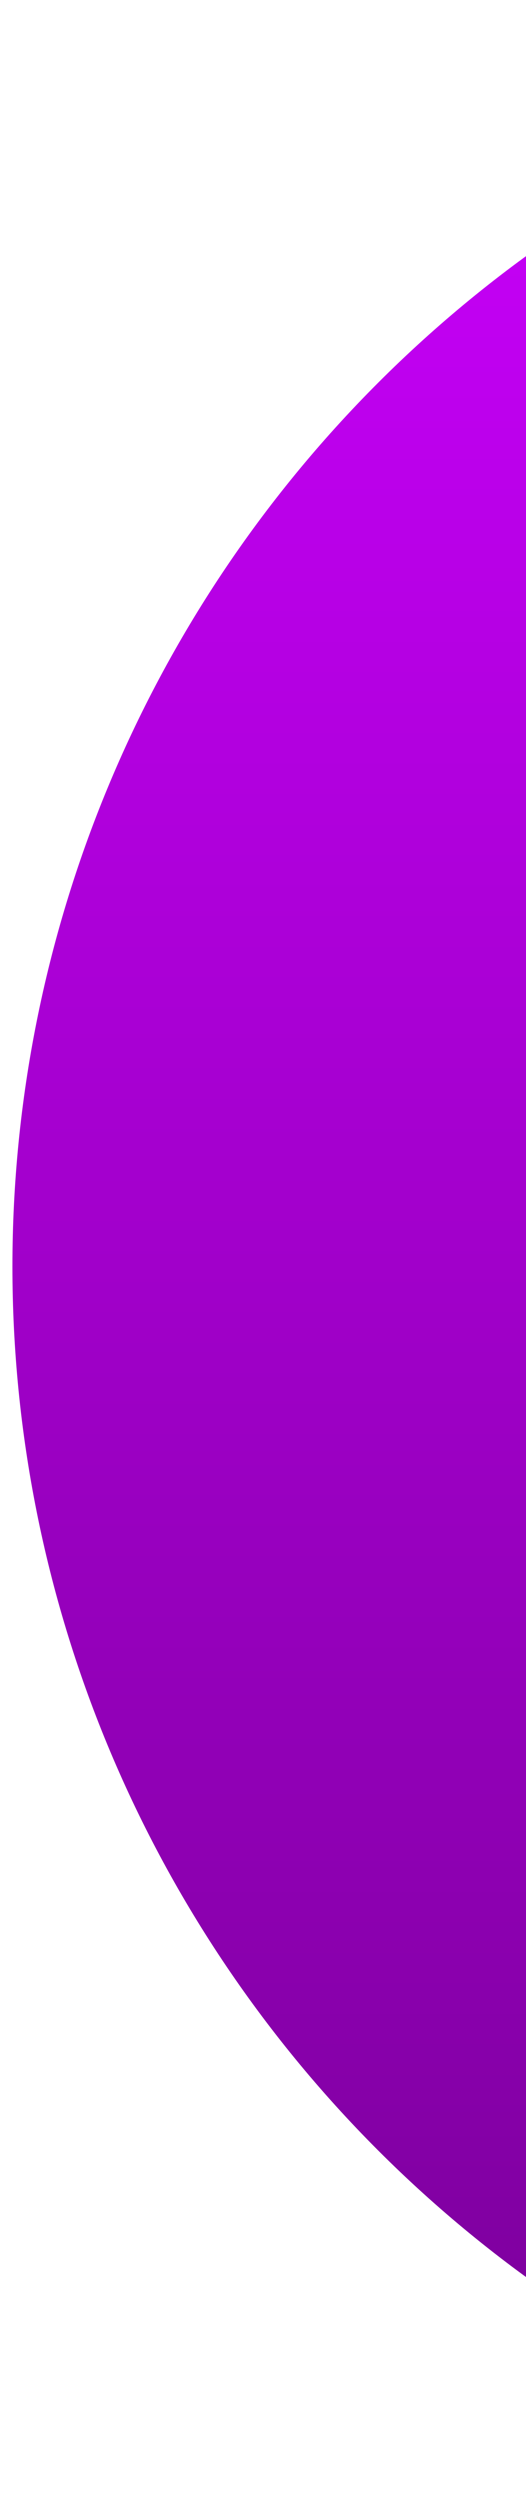 <?xml version="1.0" encoding="UTF-8"?> <svg xmlns="http://www.w3.org/2000/svg" width="127" height="603" viewBox="0 0 127 603" fill="none"><g filter="url(#filter0_i_4_92)"><circle cx="301.5" cy="301.5" r="301.5" fill="url(#paint0_linear_4_92)"></circle></g><defs><filter id="filter0_i_4_92" x="0" y="0" width="606" height="607" filterUnits="userSpaceOnUse" color-interpolation-filters="sRGB"><feFlood flood-opacity="0" result="BackgroundImageFix"></feFlood><feBlend mode="normal" in="SourceGraphic" in2="BackgroundImageFix" result="shape"></feBlend><feColorMatrix in="SourceAlpha" type="matrix" values="0 0 0 0 0 0 0 0 0 0 0 0 0 0 0 0 0 0 127 0" result="hardAlpha"></feColorMatrix><feOffset dx="3" dy="4"></feOffset><feGaussianBlur stdDeviation="2.9"></feGaussianBlur><feComposite in2="hardAlpha" operator="arithmetic" k2="-1" k3="1"></feComposite><feColorMatrix type="matrix" values="0 0 0 0 0 0 0 0 0 0 0 0 0 0 0 0 0 0 0.25 0"></feColorMatrix><feBlend mode="normal" in2="shape" result="effect1_innerShadow_4_92"></feBlend></filter><linearGradient id="paint0_linear_4_92" x1="301.5" y1="0" x2="301.5" y2="603" gradientUnits="userSpaceOnUse"><stop stop-color="#CA00FD"></stop><stop offset="1" stop-color="#780097"></stop></linearGradient></defs></svg> 